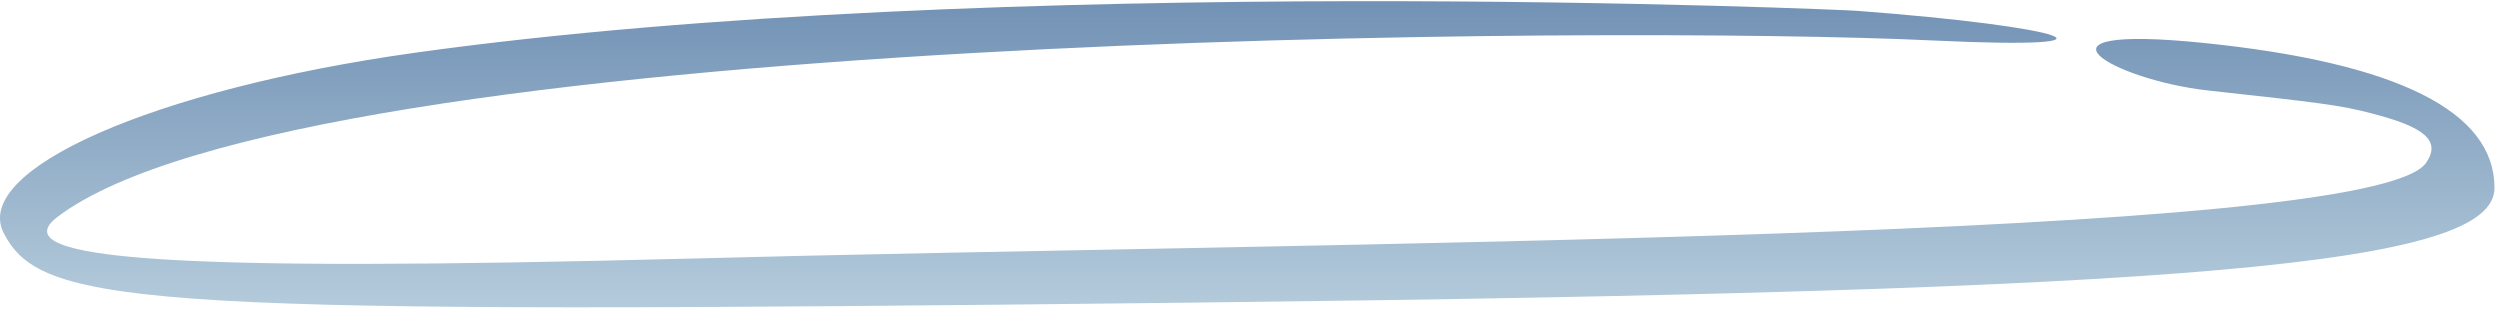 <?xml version="1.0" encoding="UTF-8"?> <svg xmlns="http://www.w3.org/2000/svg" width="361" height="45" viewBox="0 0 361 45" fill="none"><path fill-rule="evenodd" clip-rule="evenodd" d="M59.846 7.628C22.132 12.914 -4.225 24.557 0.561 33.7C6.132 44.485 21.346 45.414 171.989 43.7C317.346 42.057 360.204 38.271 360.204 27.128C360.204 16.057 346.132 9.057 318.204 6.2C290.846 3.414 305.275 11.557 318.775 13.057C335.061 14.843 337.989 15.2 342.346 16.343C350.204 18.343 352.489 20.343 350.346 23.485C342.846 34.771 190.275 34.914 99.489 37.343C25.561 39.271 0.061 37.628 8.275 31.343C43.704 4.343 234.775 3.7 279.061 5.843C309.132 7.271 298.489 3.843 268.061 1.557C267.989 1.485 143.418 -4.086 59.846 7.628Z" fill="url(#paint0_linear_2032_1514)"></path><defs><linearGradient id="paint0_linear_2032_1514" x1="180.102" y1="0.171" x2="180.102" y2="44.378" gradientUnits="userSpaceOnUse"><stop stop-color="#7292B5"></stop><stop offset="1" stop-color="#B4CBDB"></stop></linearGradient></defs></svg> 